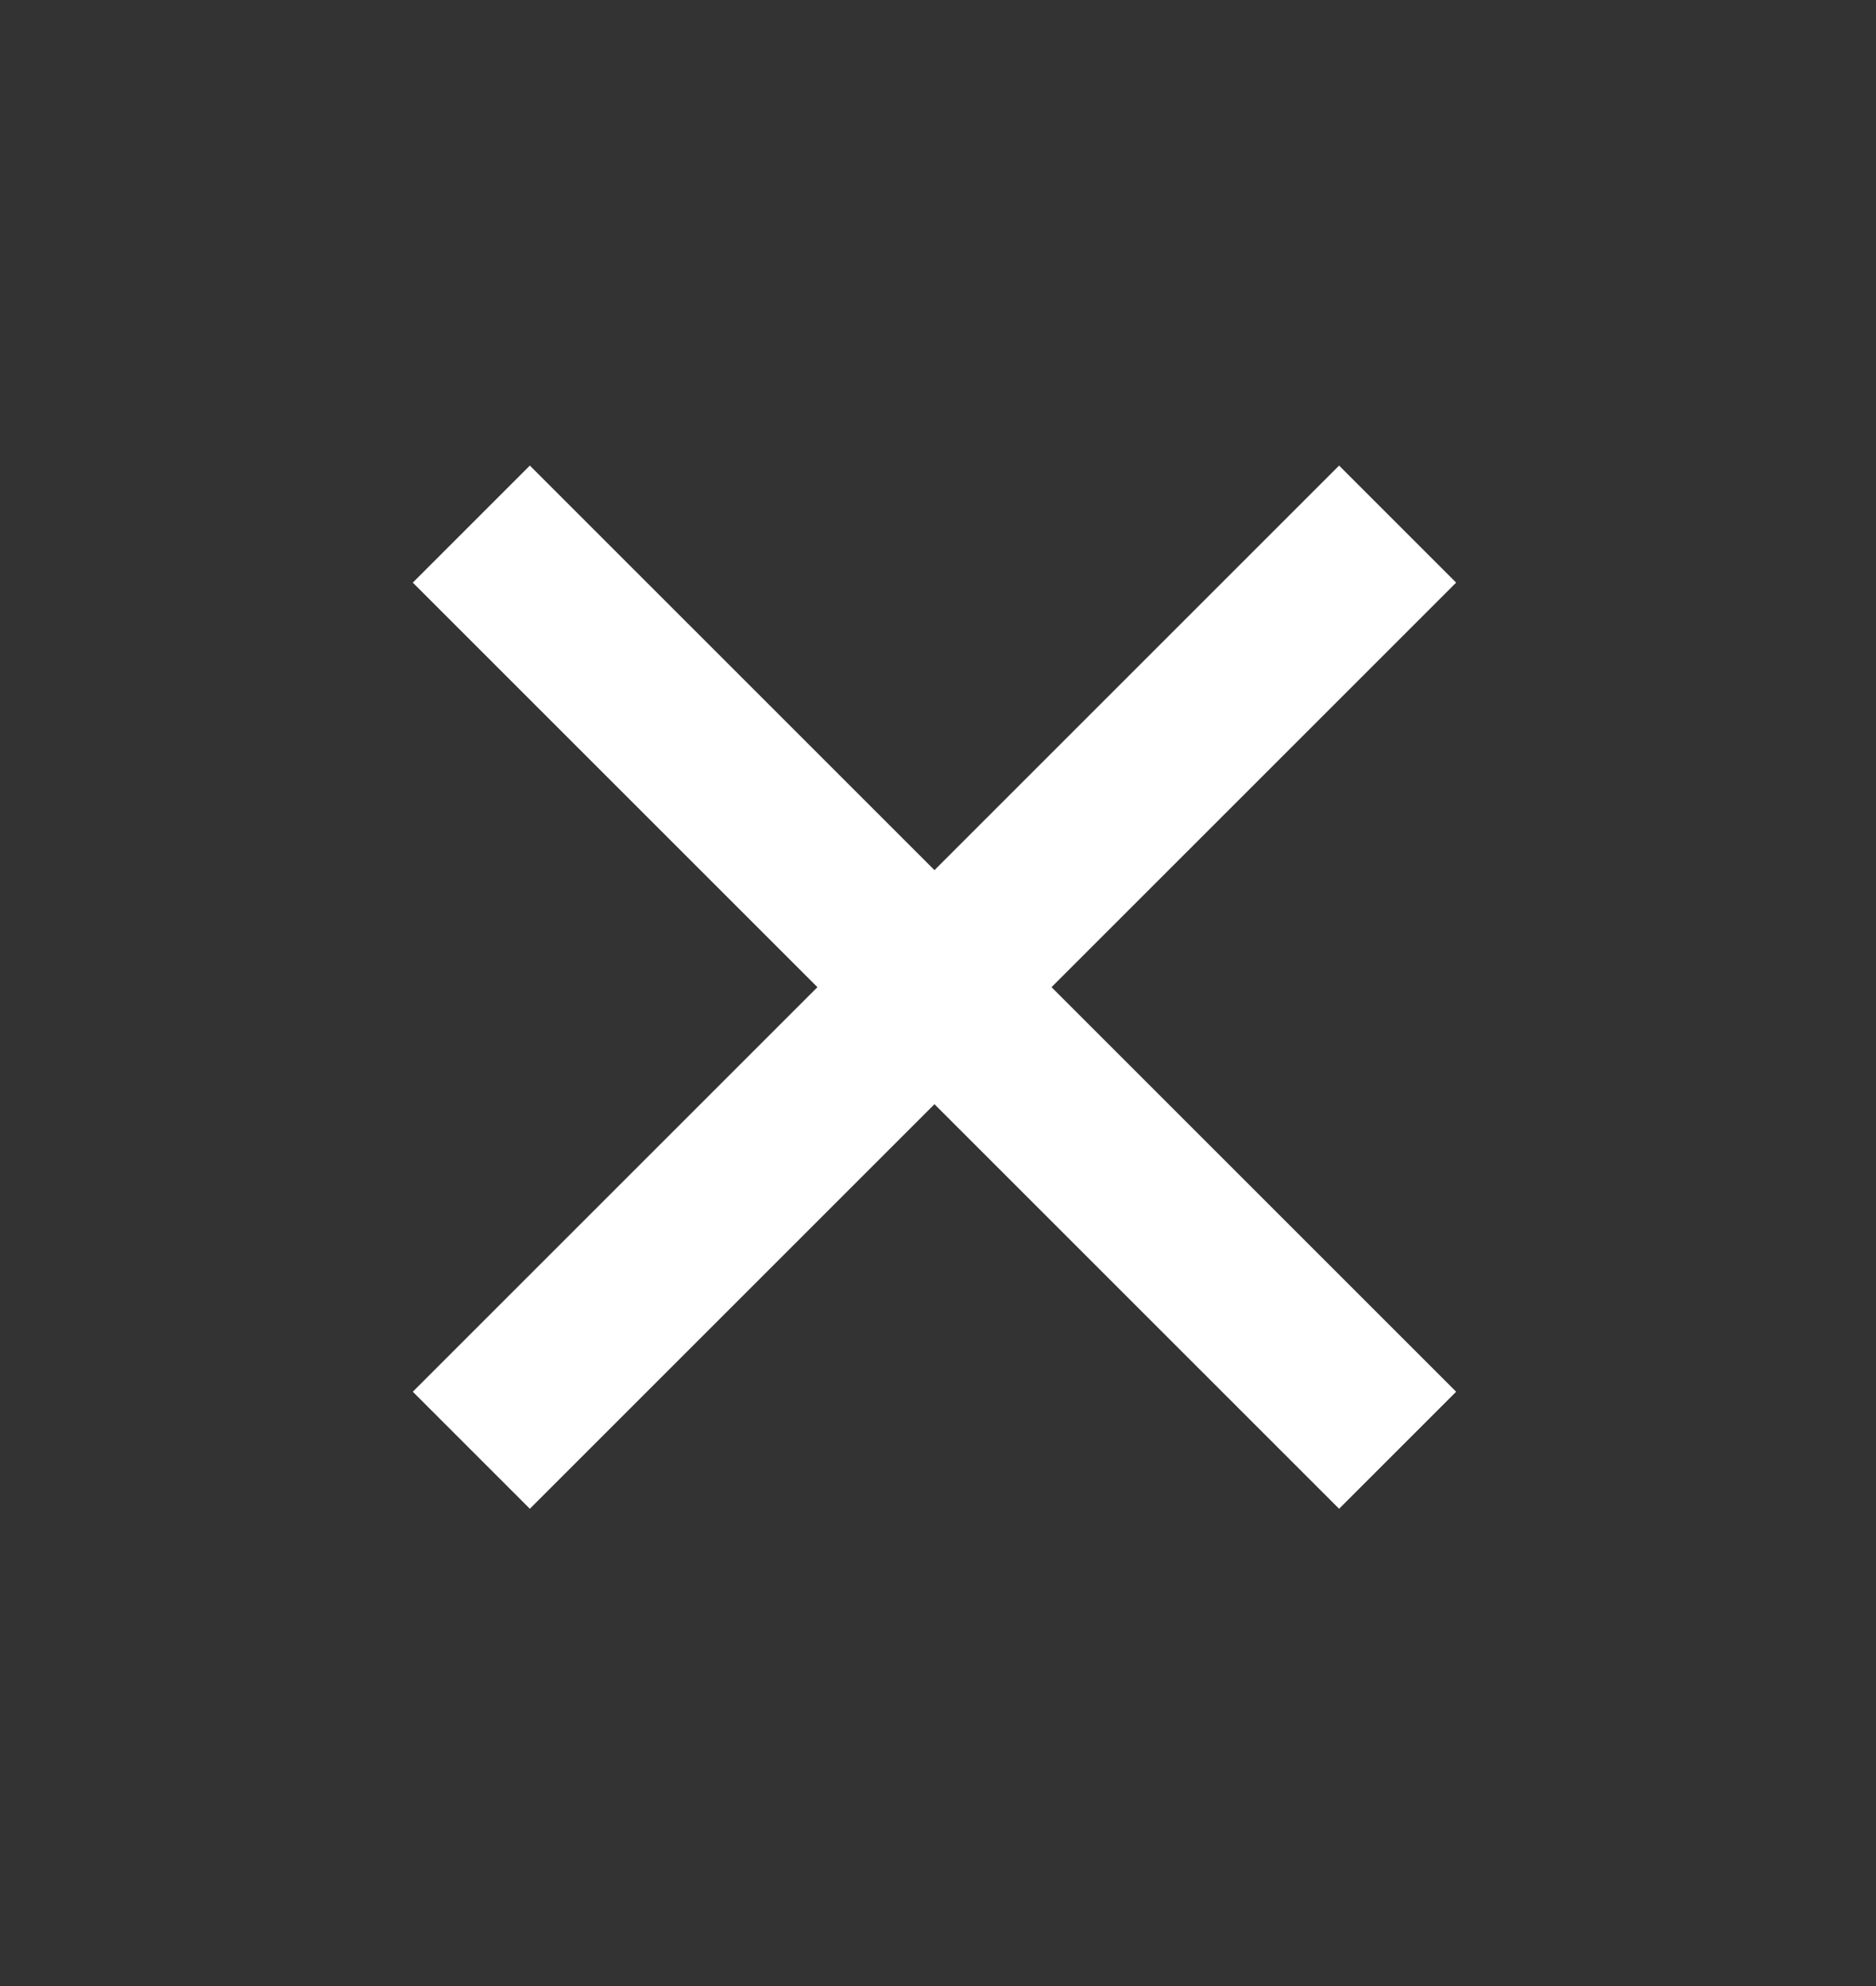 <svg width="17" height="18" viewBox="0 0 17 18" fill="none" xmlns="http://www.w3.org/2000/svg">
<rect x="0" y="0" width="17" height="18" fill="#333333" stroke="none"/>
<path d="M4.271 4.75L12.665 13.144" stroke="white" stroke-width="1.5"/>
<path d="M4.271 13.144L12.665 4.75" stroke="white" stroke-width="1.5"/>
</svg>
